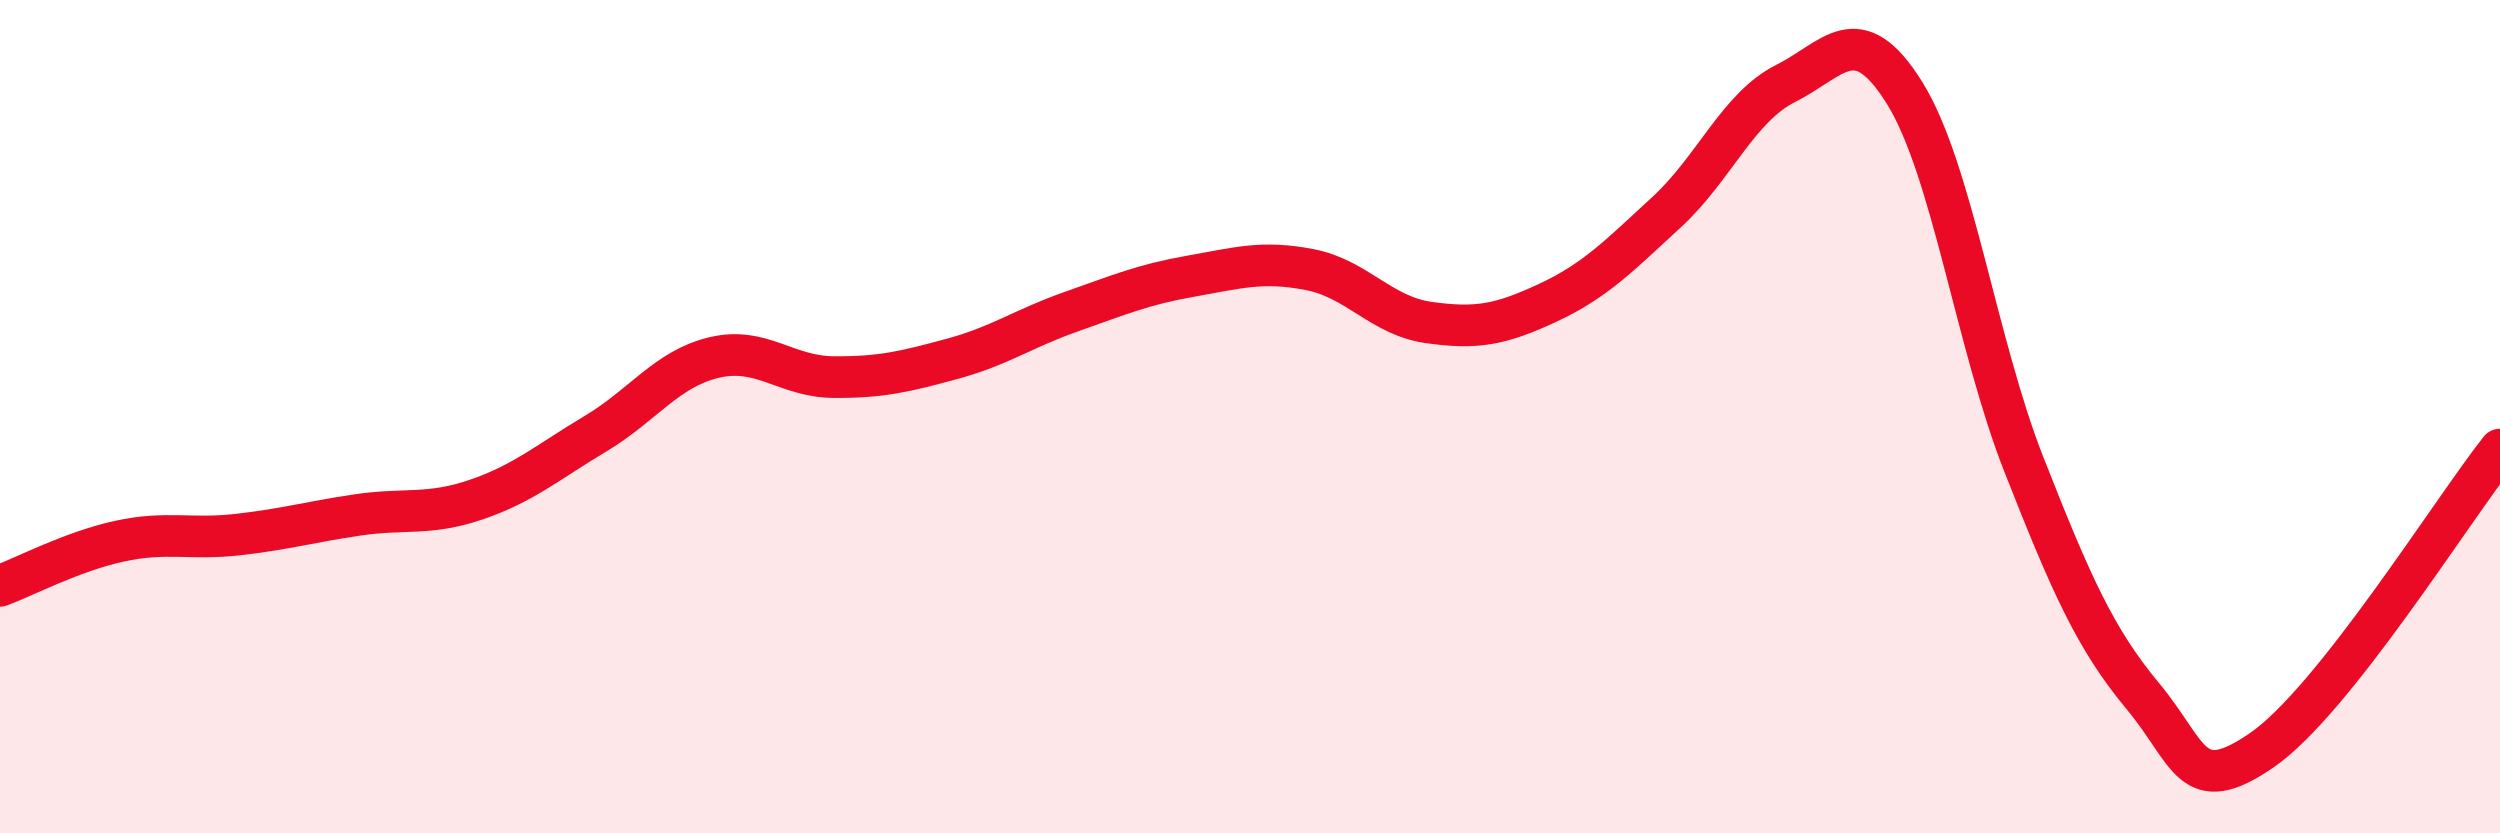 
    <svg width="60" height="20" viewBox="0 0 60 20" xmlns="http://www.w3.org/2000/svg">
      <path
        d="M 0,14.06 C 0.57,13.85 1.72,13.24 2.86,12.99 C 4,12.74 4.57,12.96 5.71,12.83 C 6.85,12.7 7.43,12.53 8.57,12.36 C 9.71,12.19 10.29,12.38 11.43,11.99 C 12.57,11.6 13.15,11.09 14.29,10.41 C 15.43,9.73 16,8.85 17.14,8.58 C 18.28,8.31 18.86,9.04 20,9.05 C 21.14,9.06 21.72,8.92 22.86,8.61 C 24,8.3 24.57,7.88 25.71,7.48 C 26.85,7.08 27.43,6.83 28.57,6.63 C 29.71,6.43 30.29,6.25 31.43,6.47 C 32.57,6.69 33.15,7.58 34.29,7.74 C 35.43,7.9 36,7.8 37.14,7.27 C 38.28,6.74 38.86,6.14 40,5.09 C 41.14,4.04 41.72,2.57 42.86,2 C 44,1.43 44.57,0.4 45.71,2.23 C 46.85,4.06 47.43,8.24 48.57,11.14 C 49.71,14.04 50.29,15.34 51.43,16.71 C 52.57,18.08 52.58,19.18 54.29,18 C 56,16.82 58.86,12.23 60,10.79L60 20L0 20Z"
        fill="#EB0A25"
        opacity="0.1"
        stroke-linecap="round"
        stroke-linejoin="round"
      />
      <path
        d="M 0,14.06 C 0.57,13.85 1.72,13.24 2.86,12.99 C 4,12.74 4.57,12.96 5.71,12.83 C 6.85,12.7 7.43,12.53 8.57,12.36 C 9.71,12.19 10.29,12.38 11.43,11.99 C 12.57,11.6 13.15,11.09 14.29,10.41 C 15.43,9.73 16,8.85 17.14,8.58 C 18.28,8.31 18.86,9.04 20,9.05 C 21.14,9.06 21.72,8.92 22.86,8.61 C 24,8.3 24.57,7.88 25.71,7.48 C 26.85,7.08 27.43,6.83 28.57,6.63 C 29.71,6.43 30.29,6.25 31.43,6.47 C 32.57,6.69 33.15,7.58 34.29,7.74 C 35.43,7.9 36,7.8 37.14,7.27 C 38.28,6.74 38.86,6.14 40,5.09 C 41.14,4.04 41.72,2.57 42.86,2 C 44,1.43 44.57,0.4 45.71,2.23 C 46.85,4.06 47.43,8.24 48.57,11.14 C 49.71,14.04 50.29,15.34 51.43,16.71 C 52.57,18.08 52.58,19.18 54.29,18 C 56,16.82 58.86,12.23 60,10.79"
        stroke="#EB0A25"
        stroke-width="1"
        fill="none"
        stroke-linecap="round"
        stroke-linejoin="round"
      />
    </svg>
  